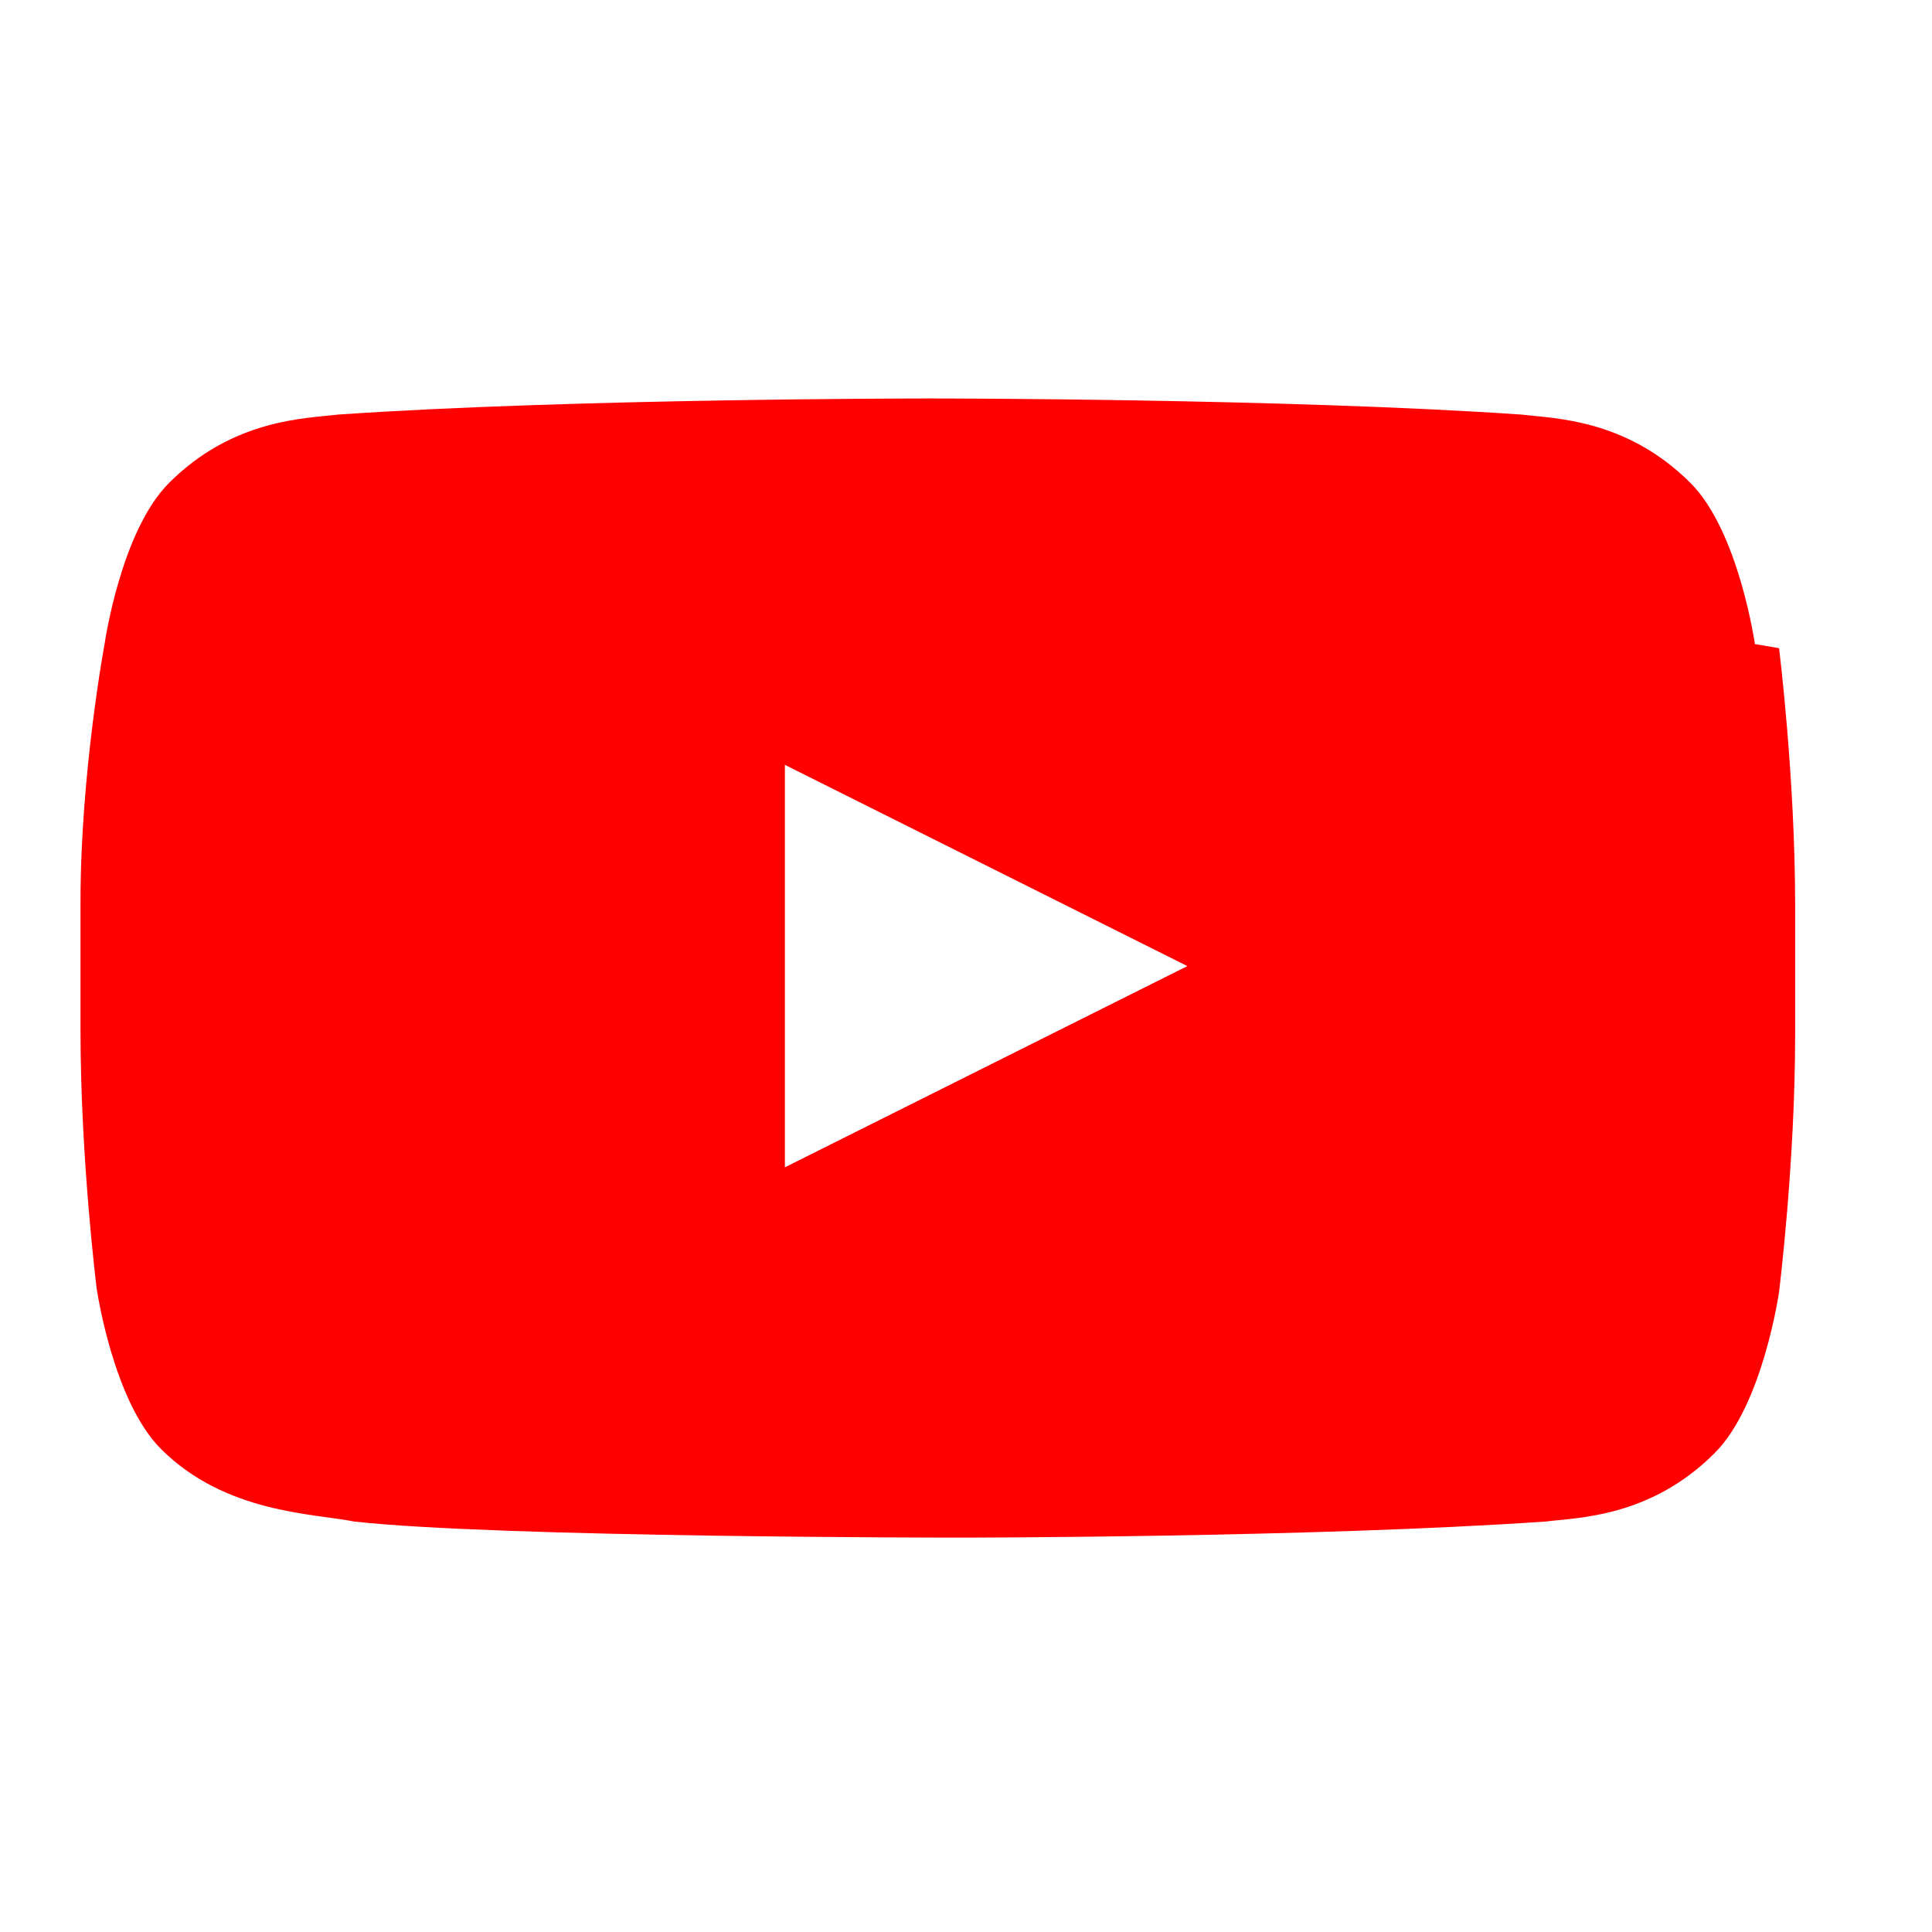 <svg xmlns="http://www.w3.org/2000/svg" viewBox="0 0 24 24" fill="#FF0000" width="40" height="40">
  <path d="M21.8 8.001s-.2-1.401-.8-2.001c-.8-.8-1.7-.801-2.101-.85-2.9-.2-7.3-.2-7.3-.2h-.1s-4.4 0-7.3.2c-.4.05-1.3.05-2.1.85-.6.6-.8 2.001-.8 2.001S1 9.601 1 11.2v1.6c0 1.6.2 3.199.2 3.199s.2 1.401.8 2.001c.8.8 1.9.8 2.4.901 1.8.2 7.5.2 7.5.2s4.4 0 7.3-.2c.4-.05 1.3-.05 2.1-.85.6-.6.8-2.001.8-2.001s.2-1.599.2-3.199v-1.6c0-1.6-.2-3.199-.2-3.199zM9.75 14.501v-5l5 2.5-5 2.5z"/>
</svg>